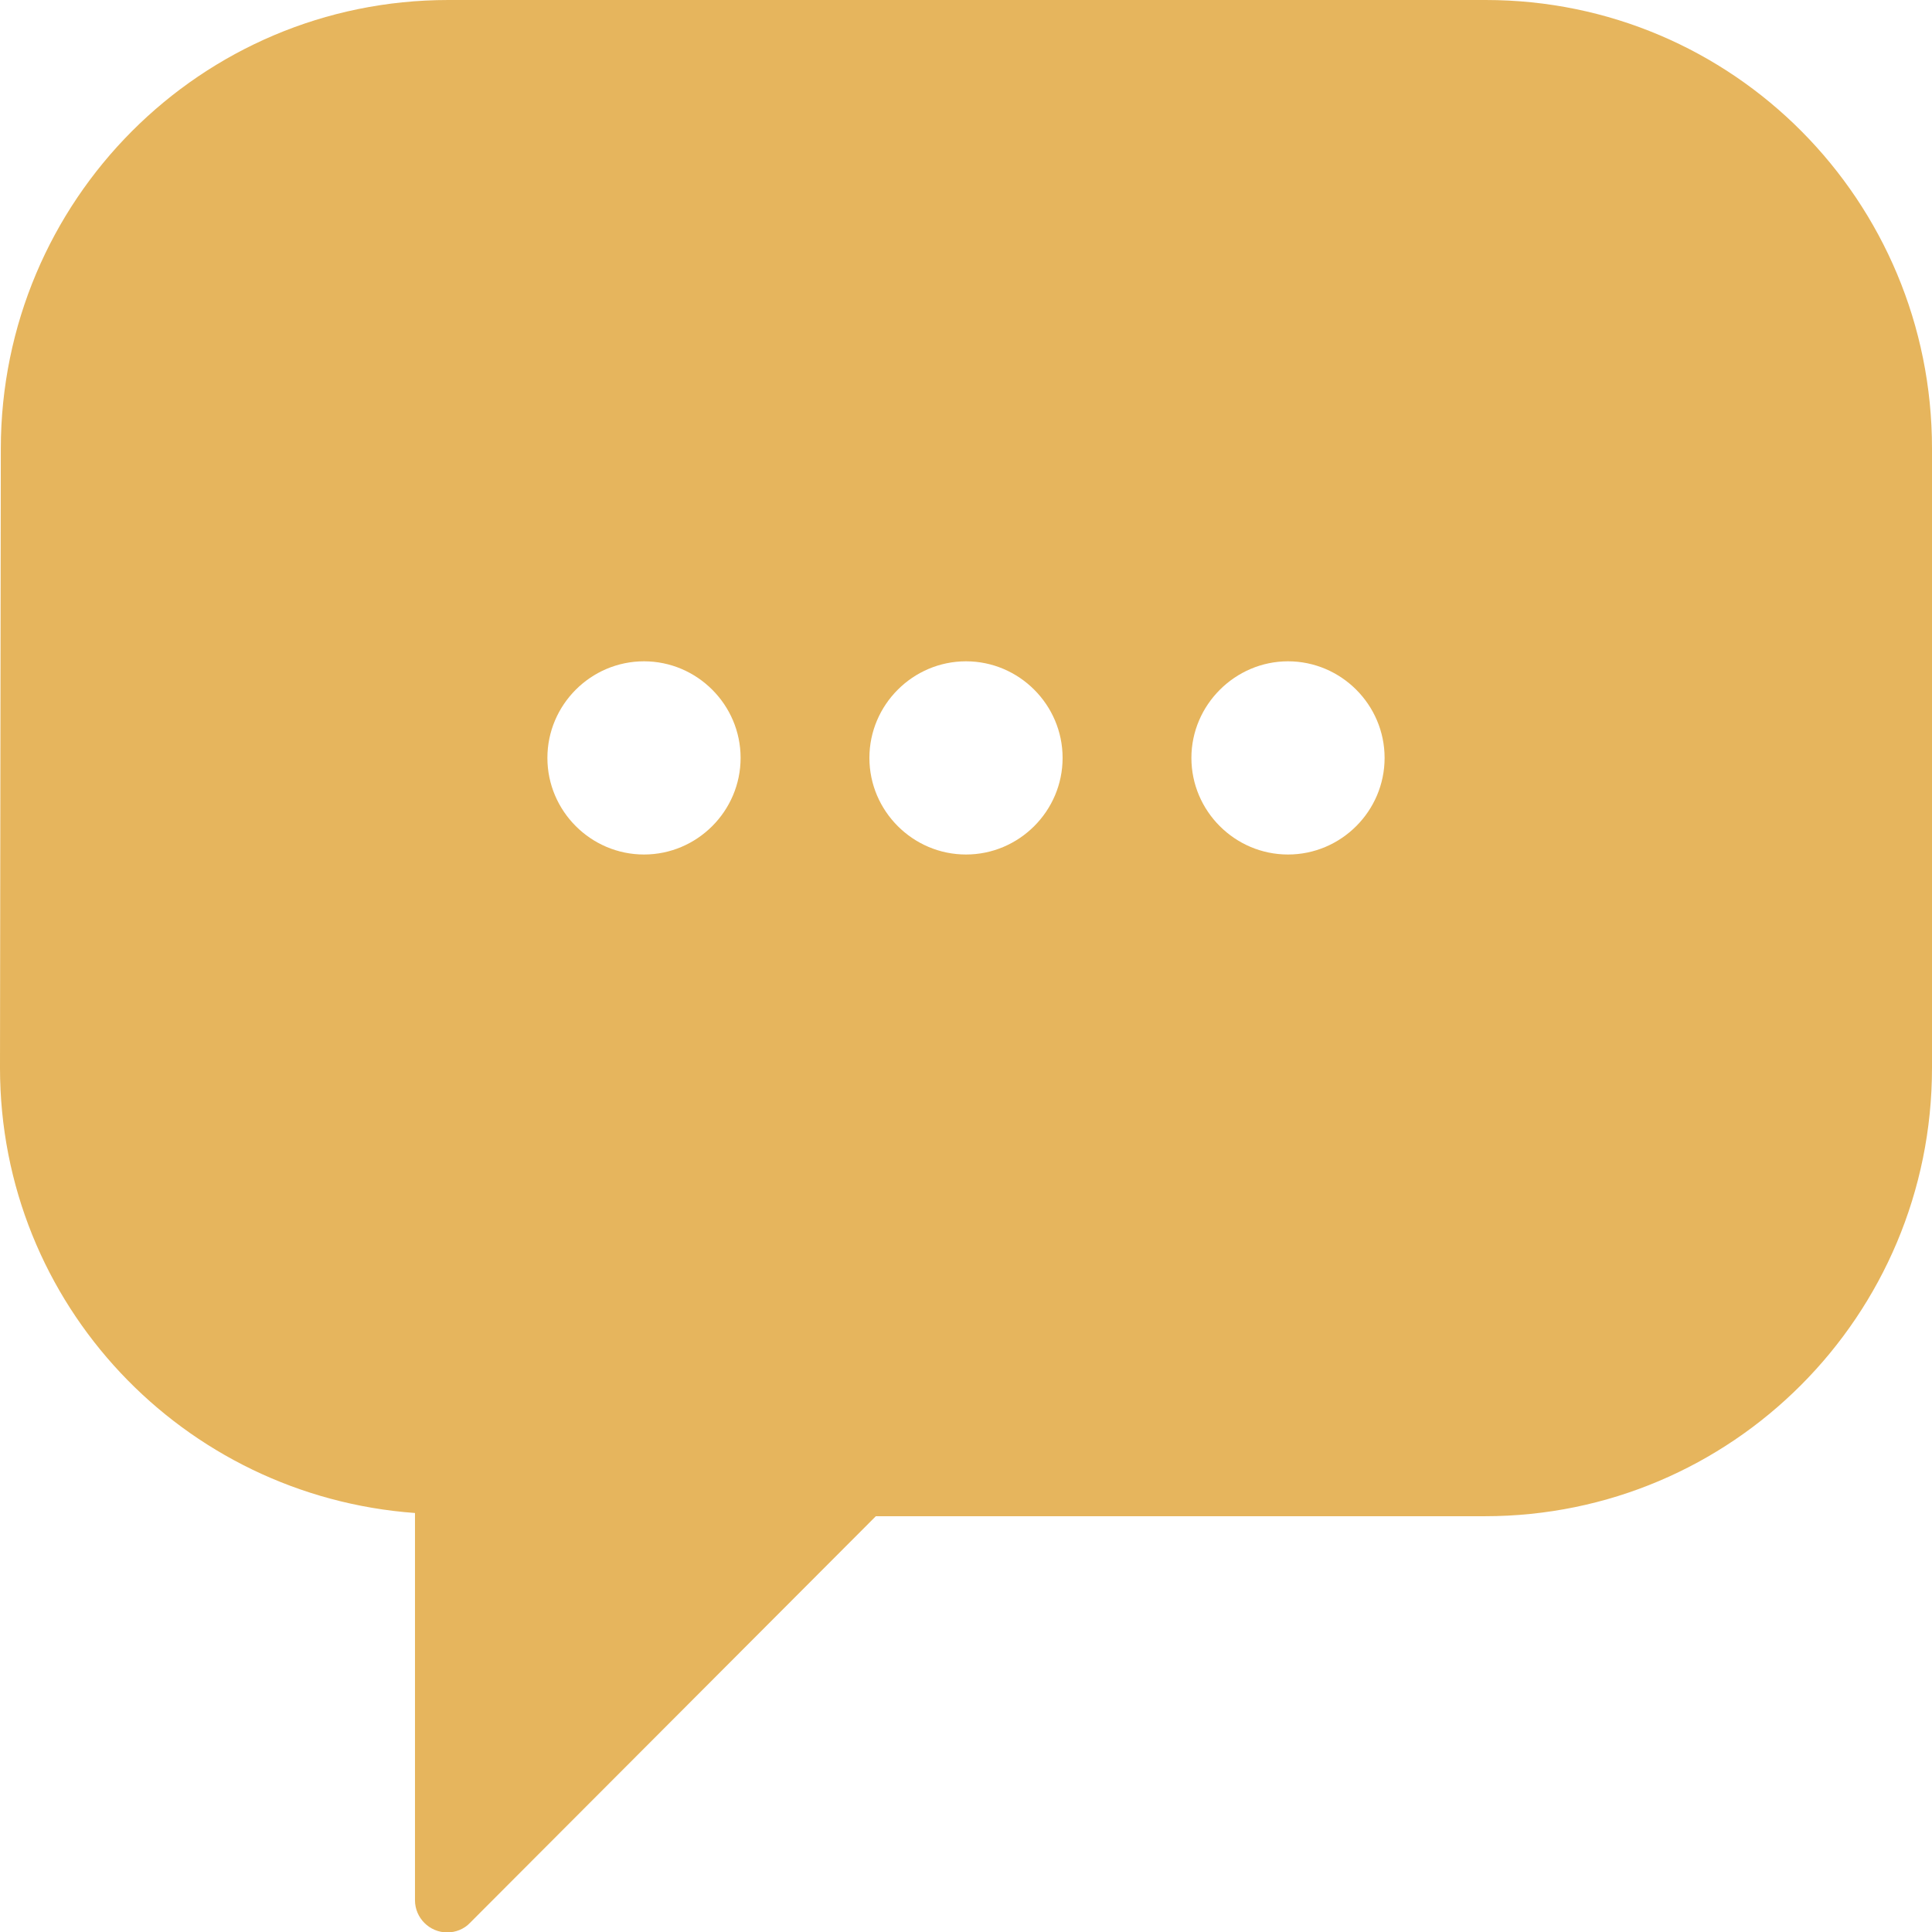<?xml version="1.0" encoding="UTF-8"?>
<svg id="svg3404" xmlns="http://www.w3.org/2000/svg" width="480" height="480" xmlns:svg="http://www.w3.org/2000/svg" version="1.1" viewBox="0 0 480 480">
  <!-- Generator: Adobe Illustrator 29.0.1, SVG Export Plug-In . SVG Version: 2.1.0 Build 192)  -->
  <defs>
    <style>
      .st0 {
        fill: #e6b55d;
      }
    </style>
  </defs>
  <path id="comm-17_chat" class="st0" d="M111.4,0C49.9,0,.3,49.8.2,111.4L0,265.3c0,58.8,45.5,106.4,103.1,110.6v96.2c0,4.4,3.6,8,8,8,2.1,0,4.2-.8,5.7-2.4l100.8-101h151.3c61.4,0,111.1-49.8,111.1-111.4V111.4c0-61.5-49.4-111.4-110.9-111.4H111.4ZM160,164.3c13.2,0,24,10.8,24,24,0,13.2-10.8,24-24,24s-24-10.8-24-24c0-13.2,10.8-24,24-24ZM240,164.3c13.2,0,24,10.8,24,24,0,13.2-10.8,24-24,24s-24-10.8-24-24c0-13.2,10.8-24,24-24ZM320,164.3c13.2,0,24,10.8,24,24s-10.8,24-24,24-24-10.8-24-24c0-13.2,10.9-24,24-24Z" vector-effect="none"/>
</svg>